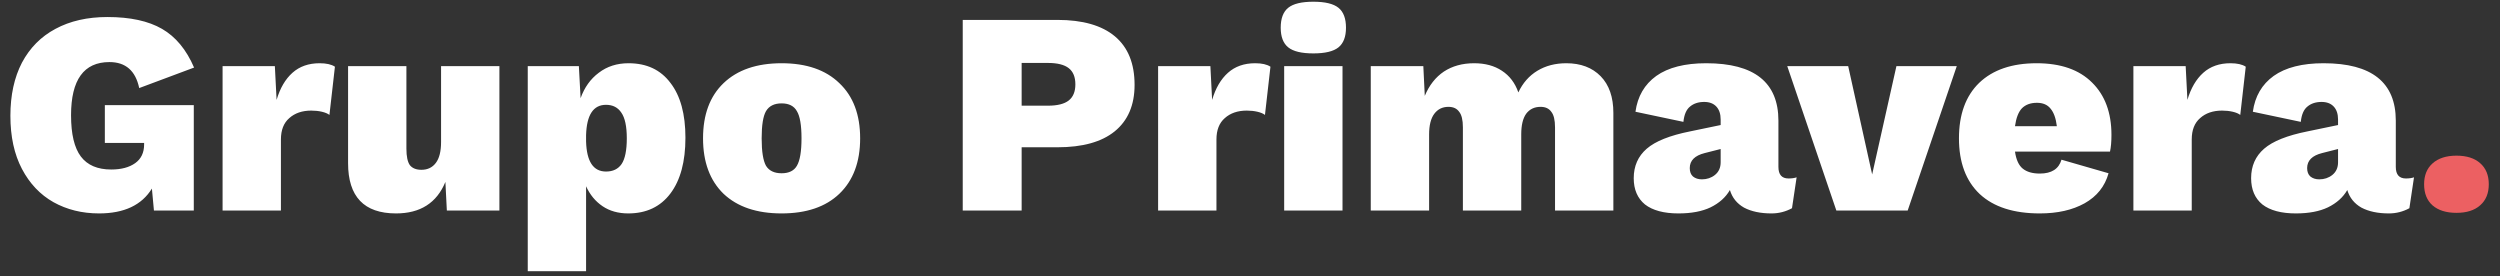 <svg width="190" height="21" viewBox="0 0 190 21" fill="none" xmlns="http://www.w3.org/2000/svg">
<rect x="0" y="0" width="190" height="21" fill="#333333" stroke="none"/>
<path d="M7.968 7.988H14.728V16H11.699L11.545 14.332C10.77 15.59 9.431 16.22 7.529 16.22C6.241 16.22 5.085 15.934 4.061 15.364C3.051 14.793 2.253 13.951 1.668 12.839C1.083 11.727 0.79 10.381 0.79 8.801C0.79 7.235 1.083 5.889 1.668 4.762C2.268 3.635 3.117 2.779 4.214 2.194C5.326 1.594 6.643 1.294 8.165 1.294C9.892 1.294 11.275 1.594 12.314 2.194C13.353 2.794 14.165 3.774 14.75 5.135L10.58 6.693C10.302 5.376 9.548 4.718 8.319 4.718C6.373 4.718 5.4 6.064 5.4 8.757C5.4 10.191 5.648 11.237 6.146 11.896C6.643 12.554 7.412 12.883 8.451 12.883C9.211 12.883 9.819 12.722 10.272 12.4C10.726 12.078 10.953 11.603 10.953 10.974V10.864H7.968V7.988ZM24.291 4.806C24.803 4.806 25.191 4.894 25.454 5.069L25.037 8.735C24.906 8.632 24.715 8.552 24.467 8.493C24.218 8.435 23.947 8.405 23.654 8.405C22.967 8.405 22.411 8.596 21.986 8.976C21.562 9.342 21.35 9.883 21.35 10.6V16H16.916V5.025H20.889L21.021 7.593C21.284 6.701 21.686 6.013 22.228 5.53C22.769 5.047 23.457 4.806 24.291 4.806ZM37.955 5.025V16H33.96L33.85 13.827C33.192 15.422 31.941 16.22 30.097 16.22C27.668 16.22 26.454 14.946 26.454 12.4V5.025H30.887V11.303C30.887 11.888 30.975 12.305 31.151 12.554C31.341 12.788 31.634 12.905 32.029 12.905C32.497 12.905 32.863 12.729 33.126 12.378C33.39 12.027 33.521 11.5 33.521 10.798V5.025H37.955ZM47.769 4.806C49.145 4.806 50.205 5.303 50.952 6.298C51.713 7.279 52.093 8.669 52.093 10.469C52.093 12.283 51.713 13.695 50.952 14.705C50.191 15.715 49.123 16.22 47.747 16.22C46.986 16.22 46.335 16.037 45.794 15.671C45.252 15.305 44.835 14.8 44.542 14.156V20.609H40.109V5.025H43.994L44.125 7.462C44.418 6.642 44.879 5.998 45.508 5.53C46.138 5.047 46.891 4.806 47.769 4.806ZM46.057 13.037C46.584 13.037 46.979 12.847 47.242 12.466C47.506 12.071 47.637 11.42 47.637 10.513C47.637 9.605 47.498 8.954 47.22 8.559C46.957 8.164 46.569 7.966 46.057 7.966C45.091 7.966 44.586 8.735 44.542 10.271V10.754C44.586 12.276 45.091 13.037 46.057 13.037ZM59.401 4.806C61.288 4.806 62.752 5.311 63.791 6.32C64.844 7.315 65.371 8.713 65.371 10.513C65.371 12.312 64.844 13.717 63.791 14.727C62.752 15.722 61.288 16.22 59.401 16.22C57.513 16.22 56.042 15.722 54.989 14.727C53.95 13.717 53.431 12.312 53.431 10.513C53.431 8.713 53.95 7.315 54.989 6.32C56.042 5.311 57.513 4.806 59.401 4.806ZM59.401 7.857C58.845 7.857 58.45 8.054 58.215 8.449C57.996 8.83 57.886 9.518 57.886 10.513C57.886 11.508 57.996 12.203 58.215 12.598C58.45 12.978 58.845 13.168 59.401 13.168C59.957 13.168 60.345 12.978 60.564 12.598C60.798 12.203 60.915 11.508 60.915 10.513C60.915 9.518 60.798 8.83 60.564 8.449C60.345 8.054 59.957 7.857 59.401 7.857ZM80.367 1.513C82.284 1.513 83.74 1.93 84.735 2.764C85.73 3.599 86.228 4.828 86.228 6.452C86.228 7.988 85.723 9.166 84.713 9.986C83.718 10.791 82.269 11.193 80.367 11.193H77.645V16H73.168V1.513H80.367ZM79.643 8.032C80.36 8.032 80.887 7.901 81.223 7.637C81.56 7.374 81.728 6.964 81.728 6.408C81.728 5.852 81.56 5.442 81.223 5.179C80.887 4.916 80.36 4.784 79.643 4.784H77.645V8.032H79.643ZM95.391 4.806C95.903 4.806 96.291 4.894 96.554 5.069L96.137 8.735C96.006 8.632 95.815 8.552 95.567 8.493C95.318 8.435 95.047 8.405 94.754 8.405C94.067 8.405 93.511 8.596 93.086 8.976C92.662 9.342 92.45 9.883 92.45 10.6V16H88.016V5.025H91.989L92.121 7.593C92.384 6.701 92.786 6.013 93.328 5.53C93.869 5.047 94.557 4.806 95.391 4.806ZM99.814 4.059C98.922 4.059 98.285 3.906 97.905 3.599C97.524 3.291 97.334 2.794 97.334 2.106C97.334 1.404 97.524 0.899 97.905 0.591C98.285 0.284 98.922 0.131 99.814 0.131C100.707 0.131 101.343 0.284 101.724 0.591C102.104 0.899 102.295 1.404 102.295 2.106C102.295 2.794 102.104 3.291 101.724 3.599C101.343 3.906 100.707 4.059 99.814 4.059ZM102.031 16H97.597V5.025H102.031V16ZM119.038 4.806C120.135 4.806 121.006 5.135 121.65 5.793C122.294 6.452 122.616 7.381 122.616 8.581V16H118.182V9.679C118.182 9.123 118.087 8.727 117.896 8.493C117.721 8.245 117.45 8.12 117.084 8.12C116.616 8.12 116.25 8.296 115.987 8.647C115.738 8.998 115.614 9.518 115.614 10.205V16H111.18V9.679C111.18 9.123 111.085 8.727 110.895 8.493C110.719 8.245 110.448 8.12 110.082 8.12C109.629 8.12 109.27 8.296 109.007 8.647C108.743 8.998 108.612 9.525 108.612 10.227V16H104.178V5.025H108.173L108.283 7.286C108.619 6.481 109.102 5.867 109.731 5.442C110.375 5.018 111.143 4.806 112.036 4.806C112.87 4.806 113.572 4.996 114.143 5.376C114.728 5.757 115.145 6.306 115.394 7.023C115.731 6.306 116.214 5.757 116.843 5.376C117.472 4.996 118.204 4.806 119.038 4.806ZM135.928 13.564C136.177 13.564 136.382 13.534 136.543 13.476L136.192 15.824C135.709 16.088 135.189 16.22 134.633 16.22C133.799 16.22 133.104 16.073 132.548 15.78C132.007 15.473 131.648 15.027 131.473 14.442C131.151 14.998 130.661 15.437 130.002 15.759C129.358 16.066 128.546 16.22 127.566 16.22C126.454 16.22 125.605 15.993 125.019 15.539C124.449 15.071 124.163 14.405 124.163 13.542C124.163 12.62 124.493 11.873 125.151 11.303C125.81 10.732 126.907 10.293 128.444 9.986L130.77 9.503V9.086C130.77 8.662 130.661 8.332 130.441 8.098C130.222 7.864 129.914 7.747 129.519 7.747C129.08 7.747 128.722 7.864 128.444 8.098C128.166 8.318 127.997 8.705 127.939 9.262L124.295 8.493C124.456 7.323 124.983 6.415 125.876 5.772C126.783 5.128 128.049 4.806 129.673 4.806C133.331 4.806 135.16 6.262 135.16 9.174V12.686C135.16 13.271 135.416 13.564 135.928 13.564ZM129.344 13.63C129.724 13.63 130.053 13.52 130.331 13.3C130.624 13.066 130.77 12.744 130.77 12.334V11.325L129.563 11.632C128.802 11.822 128.422 12.203 128.422 12.773C128.422 13.052 128.502 13.264 128.663 13.41C128.839 13.556 129.066 13.63 129.344 13.63ZM148.715 5.025L144.984 16H139.562L135.831 5.025H140.462L142.284 13.256L144.128 5.025H148.715ZM160.47 10.249C160.47 10.776 160.433 11.2 160.36 11.522H153.139C153.227 12.137 153.424 12.569 153.731 12.817C154.039 13.066 154.47 13.191 155.026 13.191C155.919 13.191 156.468 12.839 156.673 12.137L160.25 13.168C159.972 14.164 159.365 14.925 158.429 15.451C157.507 15.963 156.373 16.22 155.026 16.22C153.036 16.22 151.515 15.729 150.461 14.749C149.407 13.754 148.881 12.342 148.881 10.513C148.881 8.698 149.393 7.293 150.417 6.298C151.456 5.303 152.912 4.806 154.785 4.806C156.614 4.806 158.019 5.296 158.999 6.276C159.98 7.242 160.47 8.566 160.47 10.249ZM154.807 7.813C154.324 7.813 153.944 7.952 153.666 8.23C153.402 8.508 153.227 8.962 153.139 9.591H156.321C156.248 8.991 156.087 8.544 155.839 8.252C155.604 7.959 155.261 7.813 154.807 7.813ZM169.513 4.806C170.025 4.806 170.413 4.894 170.677 5.069L170.26 8.735C170.128 8.632 169.938 8.552 169.689 8.493C169.44 8.435 169.169 8.405 168.877 8.405C168.189 8.405 167.633 8.596 167.209 8.976C166.784 9.342 166.572 9.883 166.572 10.6V16H162.138V5.025H166.111L166.243 7.593C166.506 6.701 166.909 6.013 167.45 5.53C167.991 5.047 168.679 4.806 169.513 4.806ZM182.85 13.564C183.098 13.564 183.303 13.534 183.464 13.476L183.113 15.824C182.63 16.088 182.111 16.22 181.555 16.22C180.721 16.22 180.025 16.073 179.469 15.78C178.928 15.473 178.569 15.027 178.394 14.442C178.072 14.998 177.582 15.437 176.923 15.759C176.279 16.066 175.467 16.22 174.487 16.22C173.375 16.22 172.526 15.993 171.941 15.539C171.37 15.071 171.085 14.405 171.085 13.542C171.085 12.62 171.414 11.873 172.072 11.303C172.731 10.732 173.828 10.293 175.365 9.986L177.692 9.503V9.086C177.692 8.662 177.582 8.332 177.362 8.098C177.143 7.864 176.835 7.747 176.44 7.747C176.001 7.747 175.643 7.864 175.365 8.098C175.087 8.318 174.919 8.705 174.86 9.262L171.216 8.493C171.377 7.323 171.904 6.415 172.797 5.772C173.704 5.128 174.97 4.806 176.594 4.806C180.252 4.806 182.081 6.262 182.081 9.174V12.686C182.081 13.271 182.337 13.564 182.85 13.564ZM176.265 13.63C176.645 13.63 176.975 13.52 177.253 13.3C177.545 13.066 177.692 12.744 177.692 12.334V11.325L176.484 11.632C175.723 11.822 175.343 12.203 175.343 12.773C175.343 13.052 175.423 13.264 175.584 13.41C175.76 13.556 175.987 13.63 176.265 13.63Z" fill="white"/>
<path d="M186.69 11.83C187.465 11.83 188.065 12.02 188.49 12.4C188.929 12.781 189.148 13.315 189.148 14.003C189.148 14.69 188.929 15.225 188.49 15.605C188.065 15.985 187.465 16.176 186.69 16.176C185.914 16.176 185.307 15.985 184.868 15.605C184.444 15.225 184.232 14.69 184.232 14.003C184.232 13.329 184.444 12.803 184.868 12.422C185.307 12.027 185.914 11.83 186.69 11.83Z" fill="#EC6062"/>
</svg>
